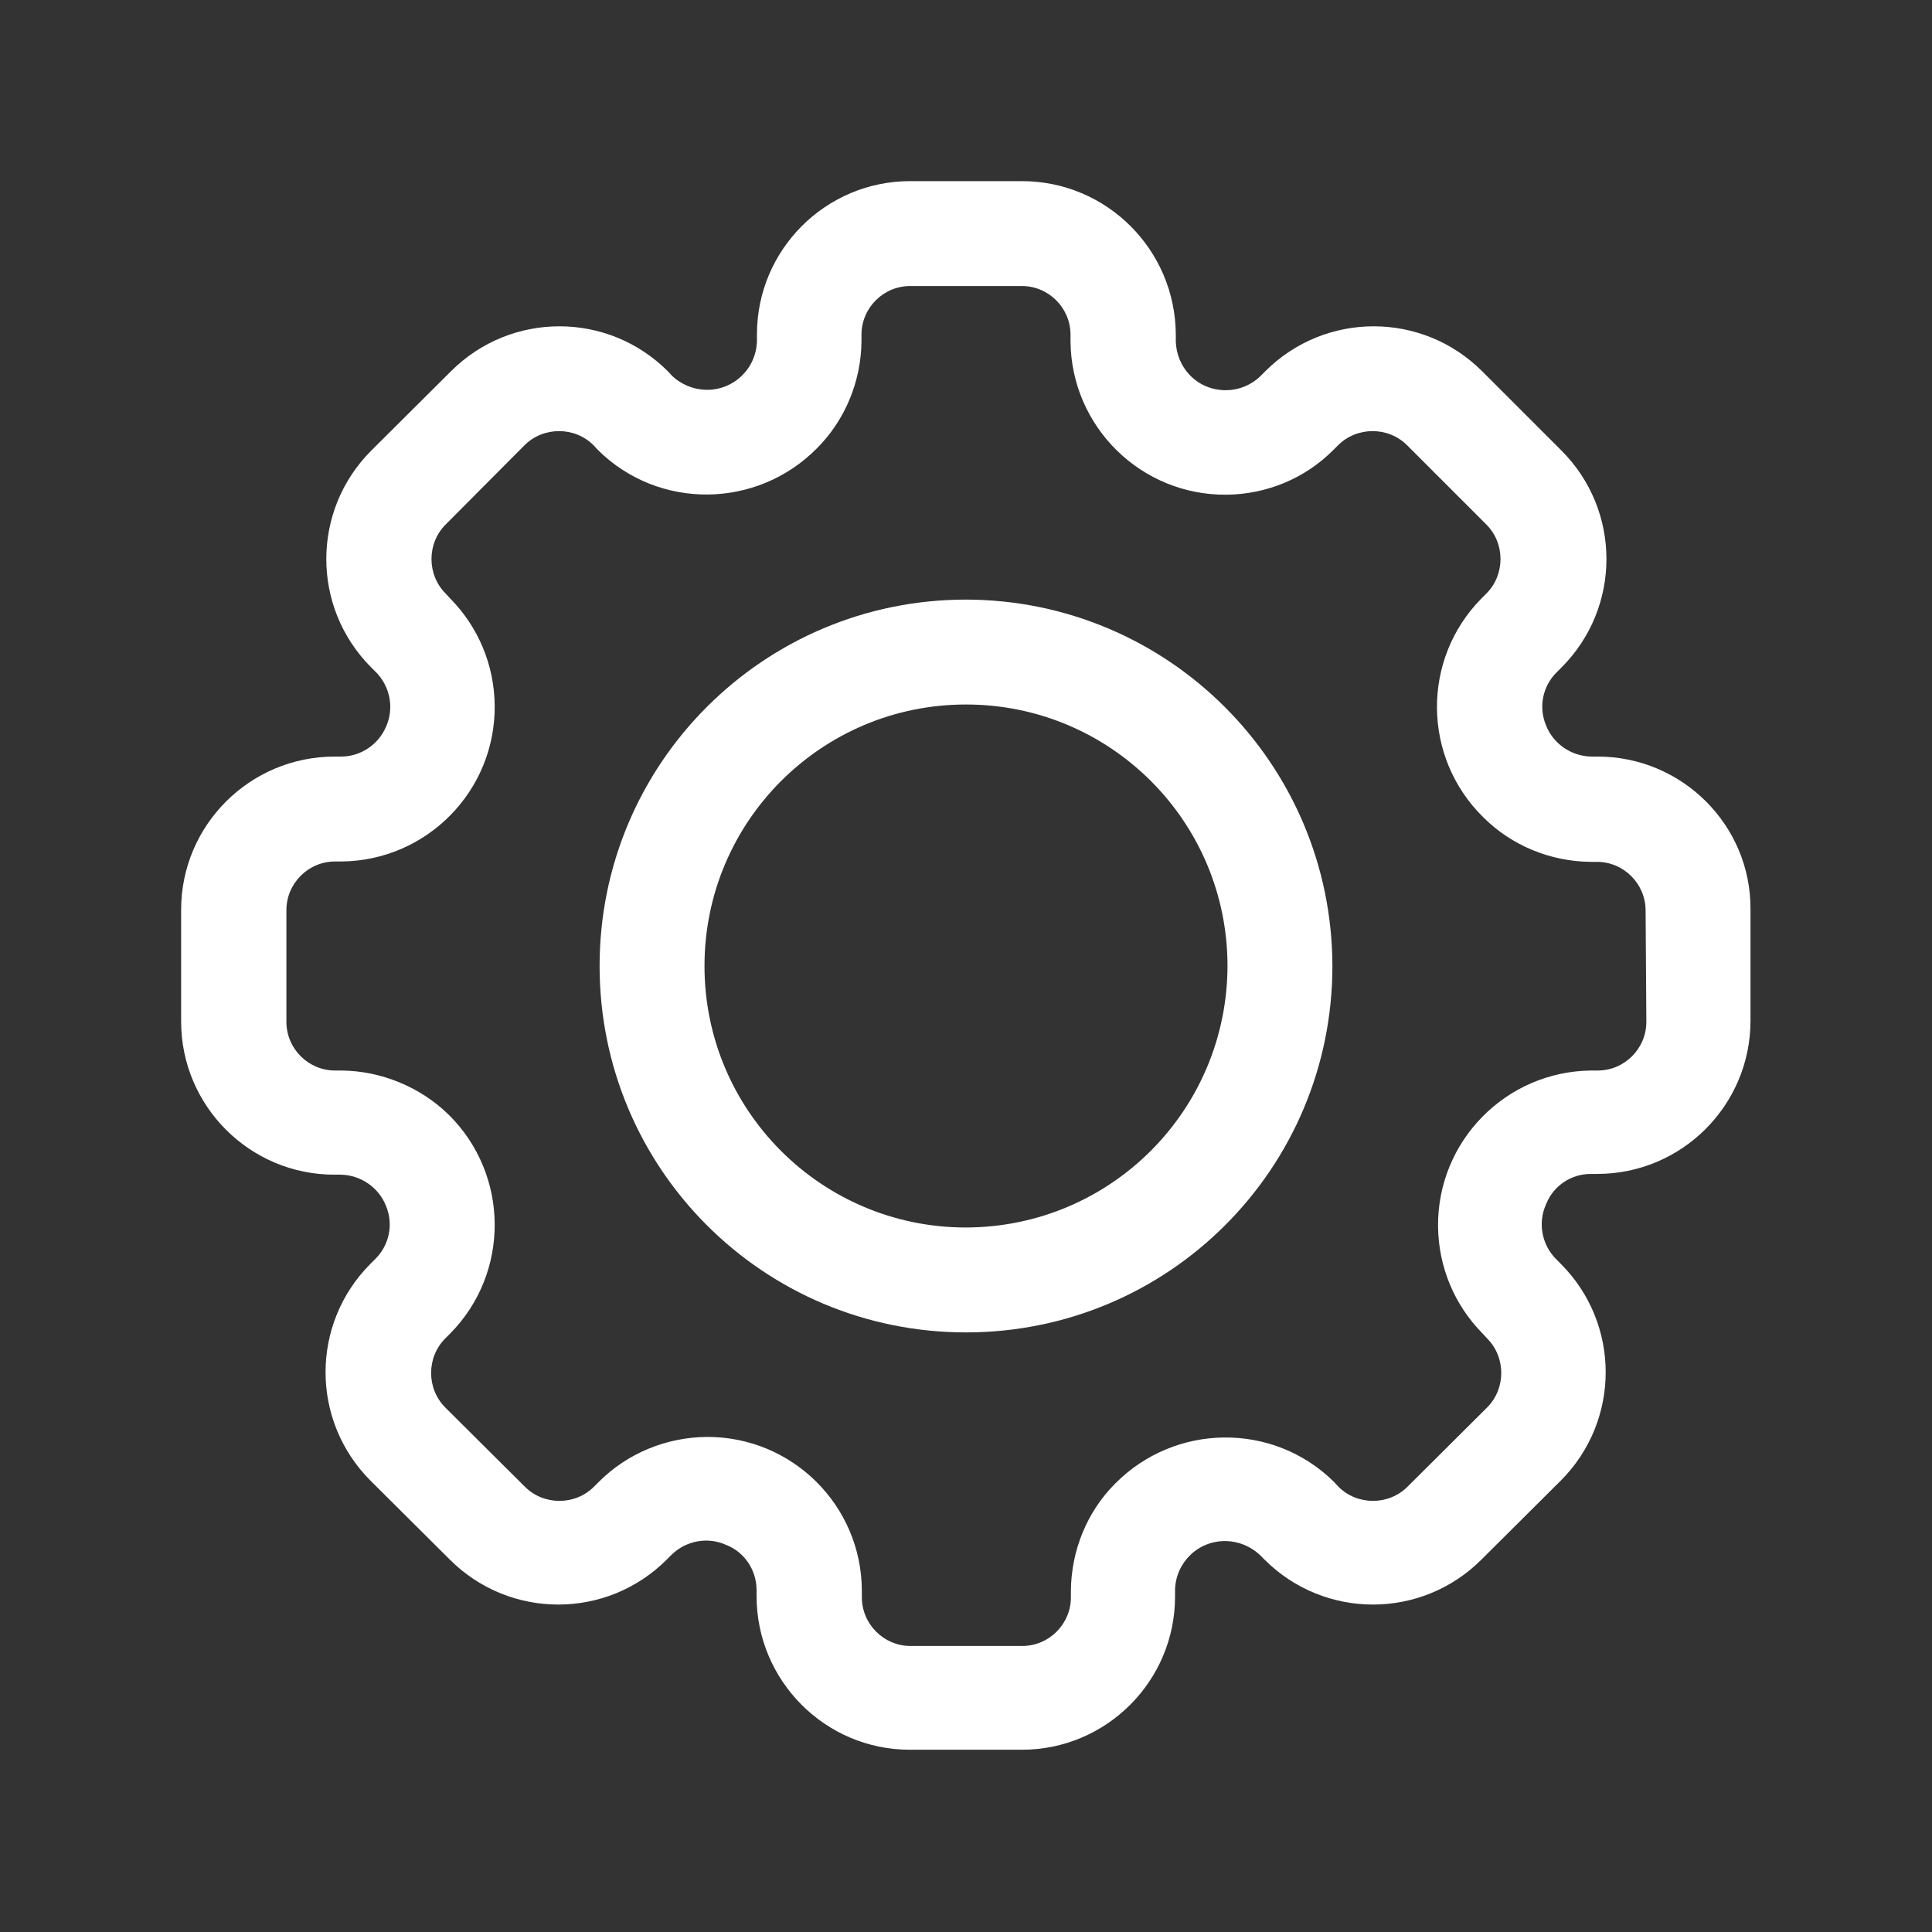 <?xml version="1.0" encoding="utf-8"?>
<!-- Generator: Adobe Illustrator 26.3.1, SVG Export Plug-In . SVG Version: 6.00 Build 0)  -->
<svg version="1.1" id="Calque_1" xmlns:svgjs="http://svgjs.com/svgjs"
	 xmlns="http://www.w3.org/2000/svg" xmlns:xlink="http://www.w3.org/1999/xlink" x="0px" y="0px" viewBox="0 0 512 512"
	 style="enable-background:new 0 0 512 512;" xml:space="preserve">
<rect x="0" y="0" width="512" height="512" fill="#333333" stroke="none"/>
<style type="text/css">
	.st0{fill:#FFFFFF;}
</style>
<path class="st0" d="M423.4,200.5h-1.7c-5.3-0.1-10.1-3.4-12-8.3c-2-4.8-0.9-10.3,2.8-14l1.3-1.3c15.9-15.9,15.9-41.6,0-57.5l-21-21
	c-15.9-15.9-41.6-15.9-57.5,0l-1.3,1.3c-5.3,5.1-13.7,4.9-18.7-0.3c-2.3-2.4-3.6-5.6-3.7-8.9v-1.8C311.5,66.2,293.3,48,270.8,48
	h-29.6c-22.4,0-40.6,18.2-40.6,40.6v1.8c-0.2,7.3-6.2,13.1-13.6,12.9c-3.3-0.1-6.4-1.4-8.8-3.6l-1.2-1.3
	c-15.9-15.9-41.6-15.9-57.5,0l-21.1,21c-15.9,15.9-15.9,41.6,0,57.5l1.3,1.3c3.7,3.8,4.8,9.5,2.6,14.4c-2,4.7-6.7,7.9-11.9,7.9h-1.7
	c-22.5,0-40.7,18.2-40.7,40.6v29.6c0,22.4,18.2,40.6,40.6,40.6h1.7c5.3,0.1,10.1,3.4,12,8.3c2,4.8,0.9,10.3-2.8,14l-1.3,1.3
	c-15.9,15.9-15.9,41.6,0,57.5l21,20.9c15.9,15.9,41.6,15.9,57.5,0l1.3-1.3c3.8-3.7,9.5-4.8,14.4-2.6c4.9,1.9,8,6.6,8.1,11.8v1.8
	c0,22.4,18.2,40.7,40.6,40.7c0,0,0,0,0.1,0h29.6c22.4,0,40.6-18.2,40.6-40.6v-1.8c0.2-7.3,6.2-13.1,13.6-12.9
	c3.3,0.1,6.4,1.4,8.8,3.6l1.3,1.3c15.9,15.9,41.6,15.9,57.5,0l21-20.9c15.9-15.9,15.9-41.6,0-57.5l-1.3-1.3
	c-3.7-3.8-4.8-9.5-2.6-14.4c1.9-4.9,6.6-8.1,11.9-8.1h1.7c22.4,0,40.6-18.2,40.6-40.6v-29.6C464,218.7,445.8,200.5,423.4,200.5z
	 M436.3,270.8c0,7.1-5.8,12.9-12.9,12.9h-1.7c-22.6,0.2-40.8,18.7-40.6,41.3c0.1,10.7,4.3,20.8,11.8,28.4l1.2,1.3c5,5,5,13.3,0,18.3
	L373,394c-5,5-13.3,5-18.3,0l-1.2-1.3c-16.1-15.9-42.1-15.6-58,0.5c-7.5,7.5-11.6,17.8-11.7,28.3v1.8c0,7.1-5.8,12.9-12.9,12.9
	h-29.6c-7.1,0-12.9-5.8-12.9-12.9v-1.8c-0.1-22.6-18.5-40.8-41.1-40.7c-10.7,0.1-21,4.3-28.6,11.9l-1.3,1.3c-5,5-13.3,5-18.3,0
	L118,373c-5-5-5-13.3,0-18.3l1.3-1.3c15.9-16.1,15.7-42.1-0.4-58c-7.6-7.4-17.9-11.6-28.4-11.7h-1.7c-7.1,0-12.9-5.8-12.9-12.9
	v-29.6c0-7.1,5.8-12.9,12.9-12.9h1.7c22.6-0.2,40.8-18.7,40.6-41.3c-0.1-10.7-4.3-20.8-11.8-28.4l-1.2-1.3c-5-5-5-13.3,0-18.3
	L139,118c5-5,13.3-5,18.3,0l1.2,1.3c16.1,15.9,42.1,15.6,58-0.5c7.5-7.5,11.7-17.8,11.8-28.3v-1.8c0-7.1,5.8-12.9,12.9-12.9h29.6
	c7.1,0,12.9,5.8,12.9,12.9v1.8c0.2,22.6,18.7,40.8,41.3,40.6c10.7-0.1,20.8-4.3,28.3-11.8l1.3-1.3c5-5,13.3-5,18.3,0l21,21
	c5,5,5,13.3,0,18.3l-1.3,1.3c-15.9,16.1-15.7,42.1,0.5,58c7.5,7.5,17.8,11.7,28.4,11.8h1.7c7.1,0,12.9,5.8,12.9,12.9L436.3,270.8
	L436.3,270.8z"/>
<path class="st0" d="M256,158.9c-53.6,0-97.1,43.4-97.1,97.1s43.4,97.1,97.1,97.1s97.1-43.4,97.1-97.1
	C353,202.4,309.6,159,256,158.9z M256,325.3c-38.3,0-69.3-31-69.3-69.3s31-69.3,69.3-69.3s69.3,31,69.3,69.3
	C325.2,294.3,294.3,325.2,256,325.3z"/>
</svg>
